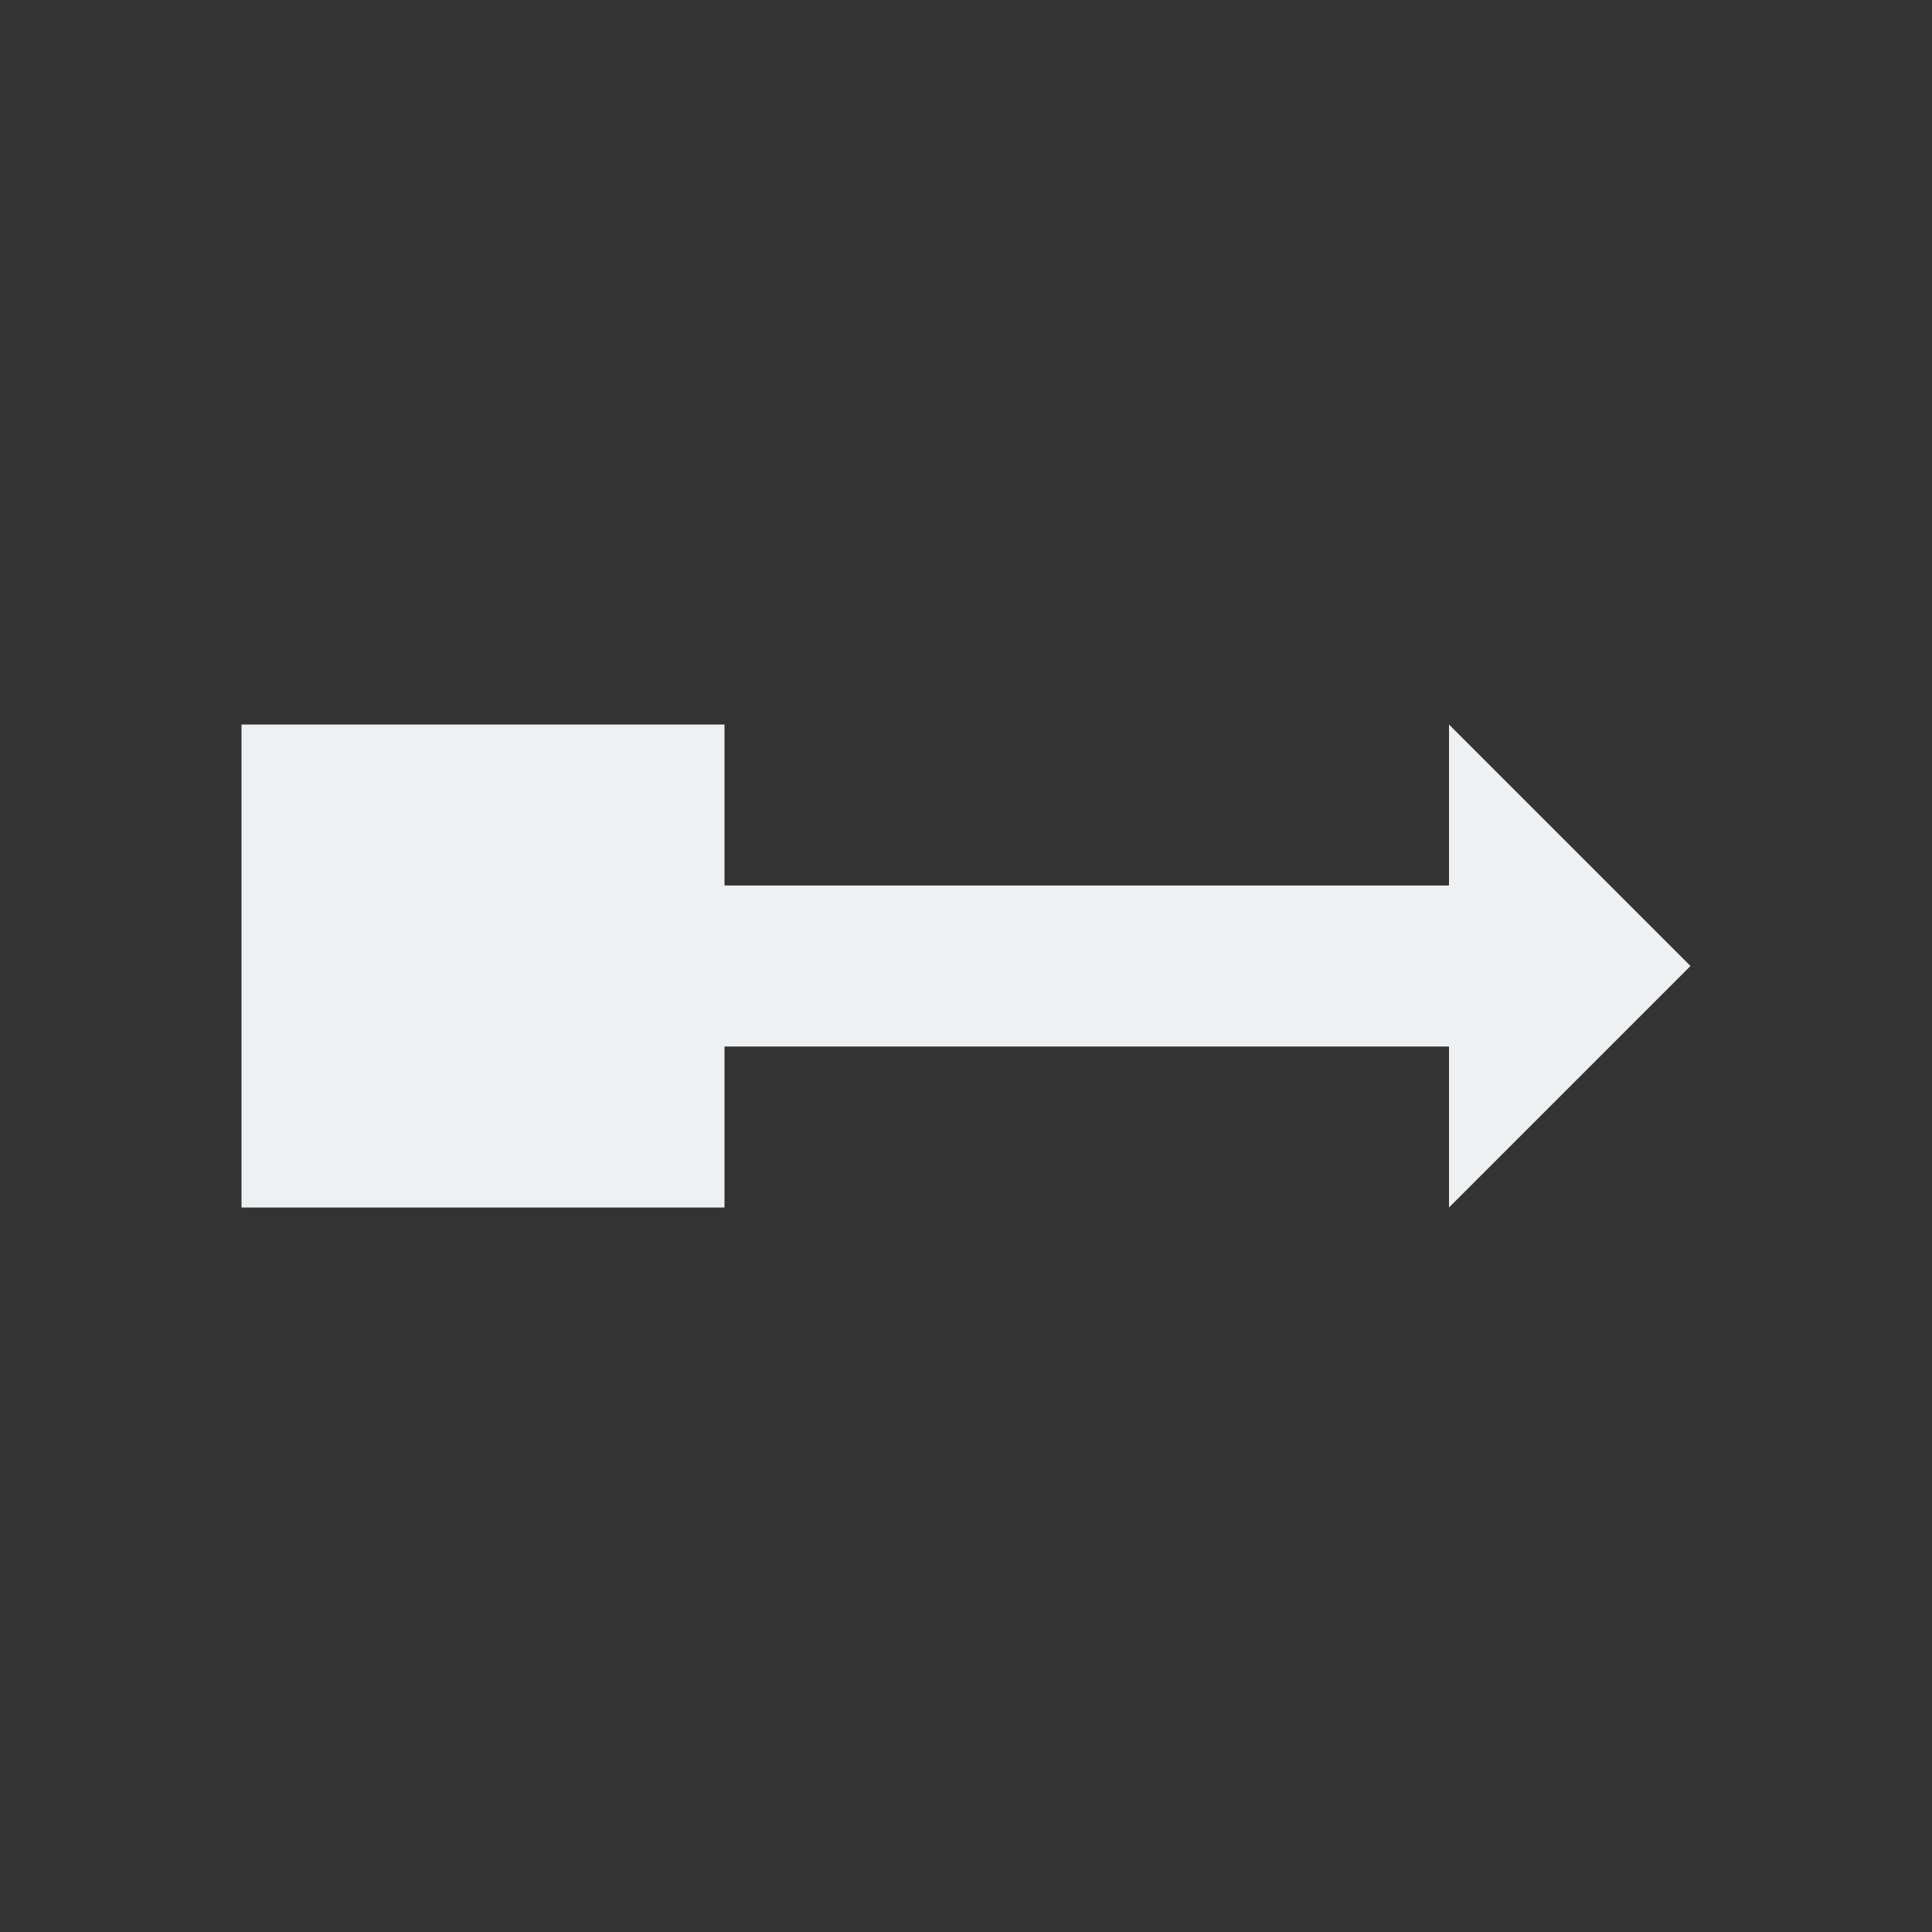 <svg viewBox="0 0 24 24" xmlns="http://www.w3.org/2000/svg"><rect x="0" y="0" width="24" height="24" fill="#333333" stroke="none"/><path d="m3 9v6h6v-2h2 7v2l3-3-3-3v2h-7-2v-2z" fill="#eff0f1"/></svg>